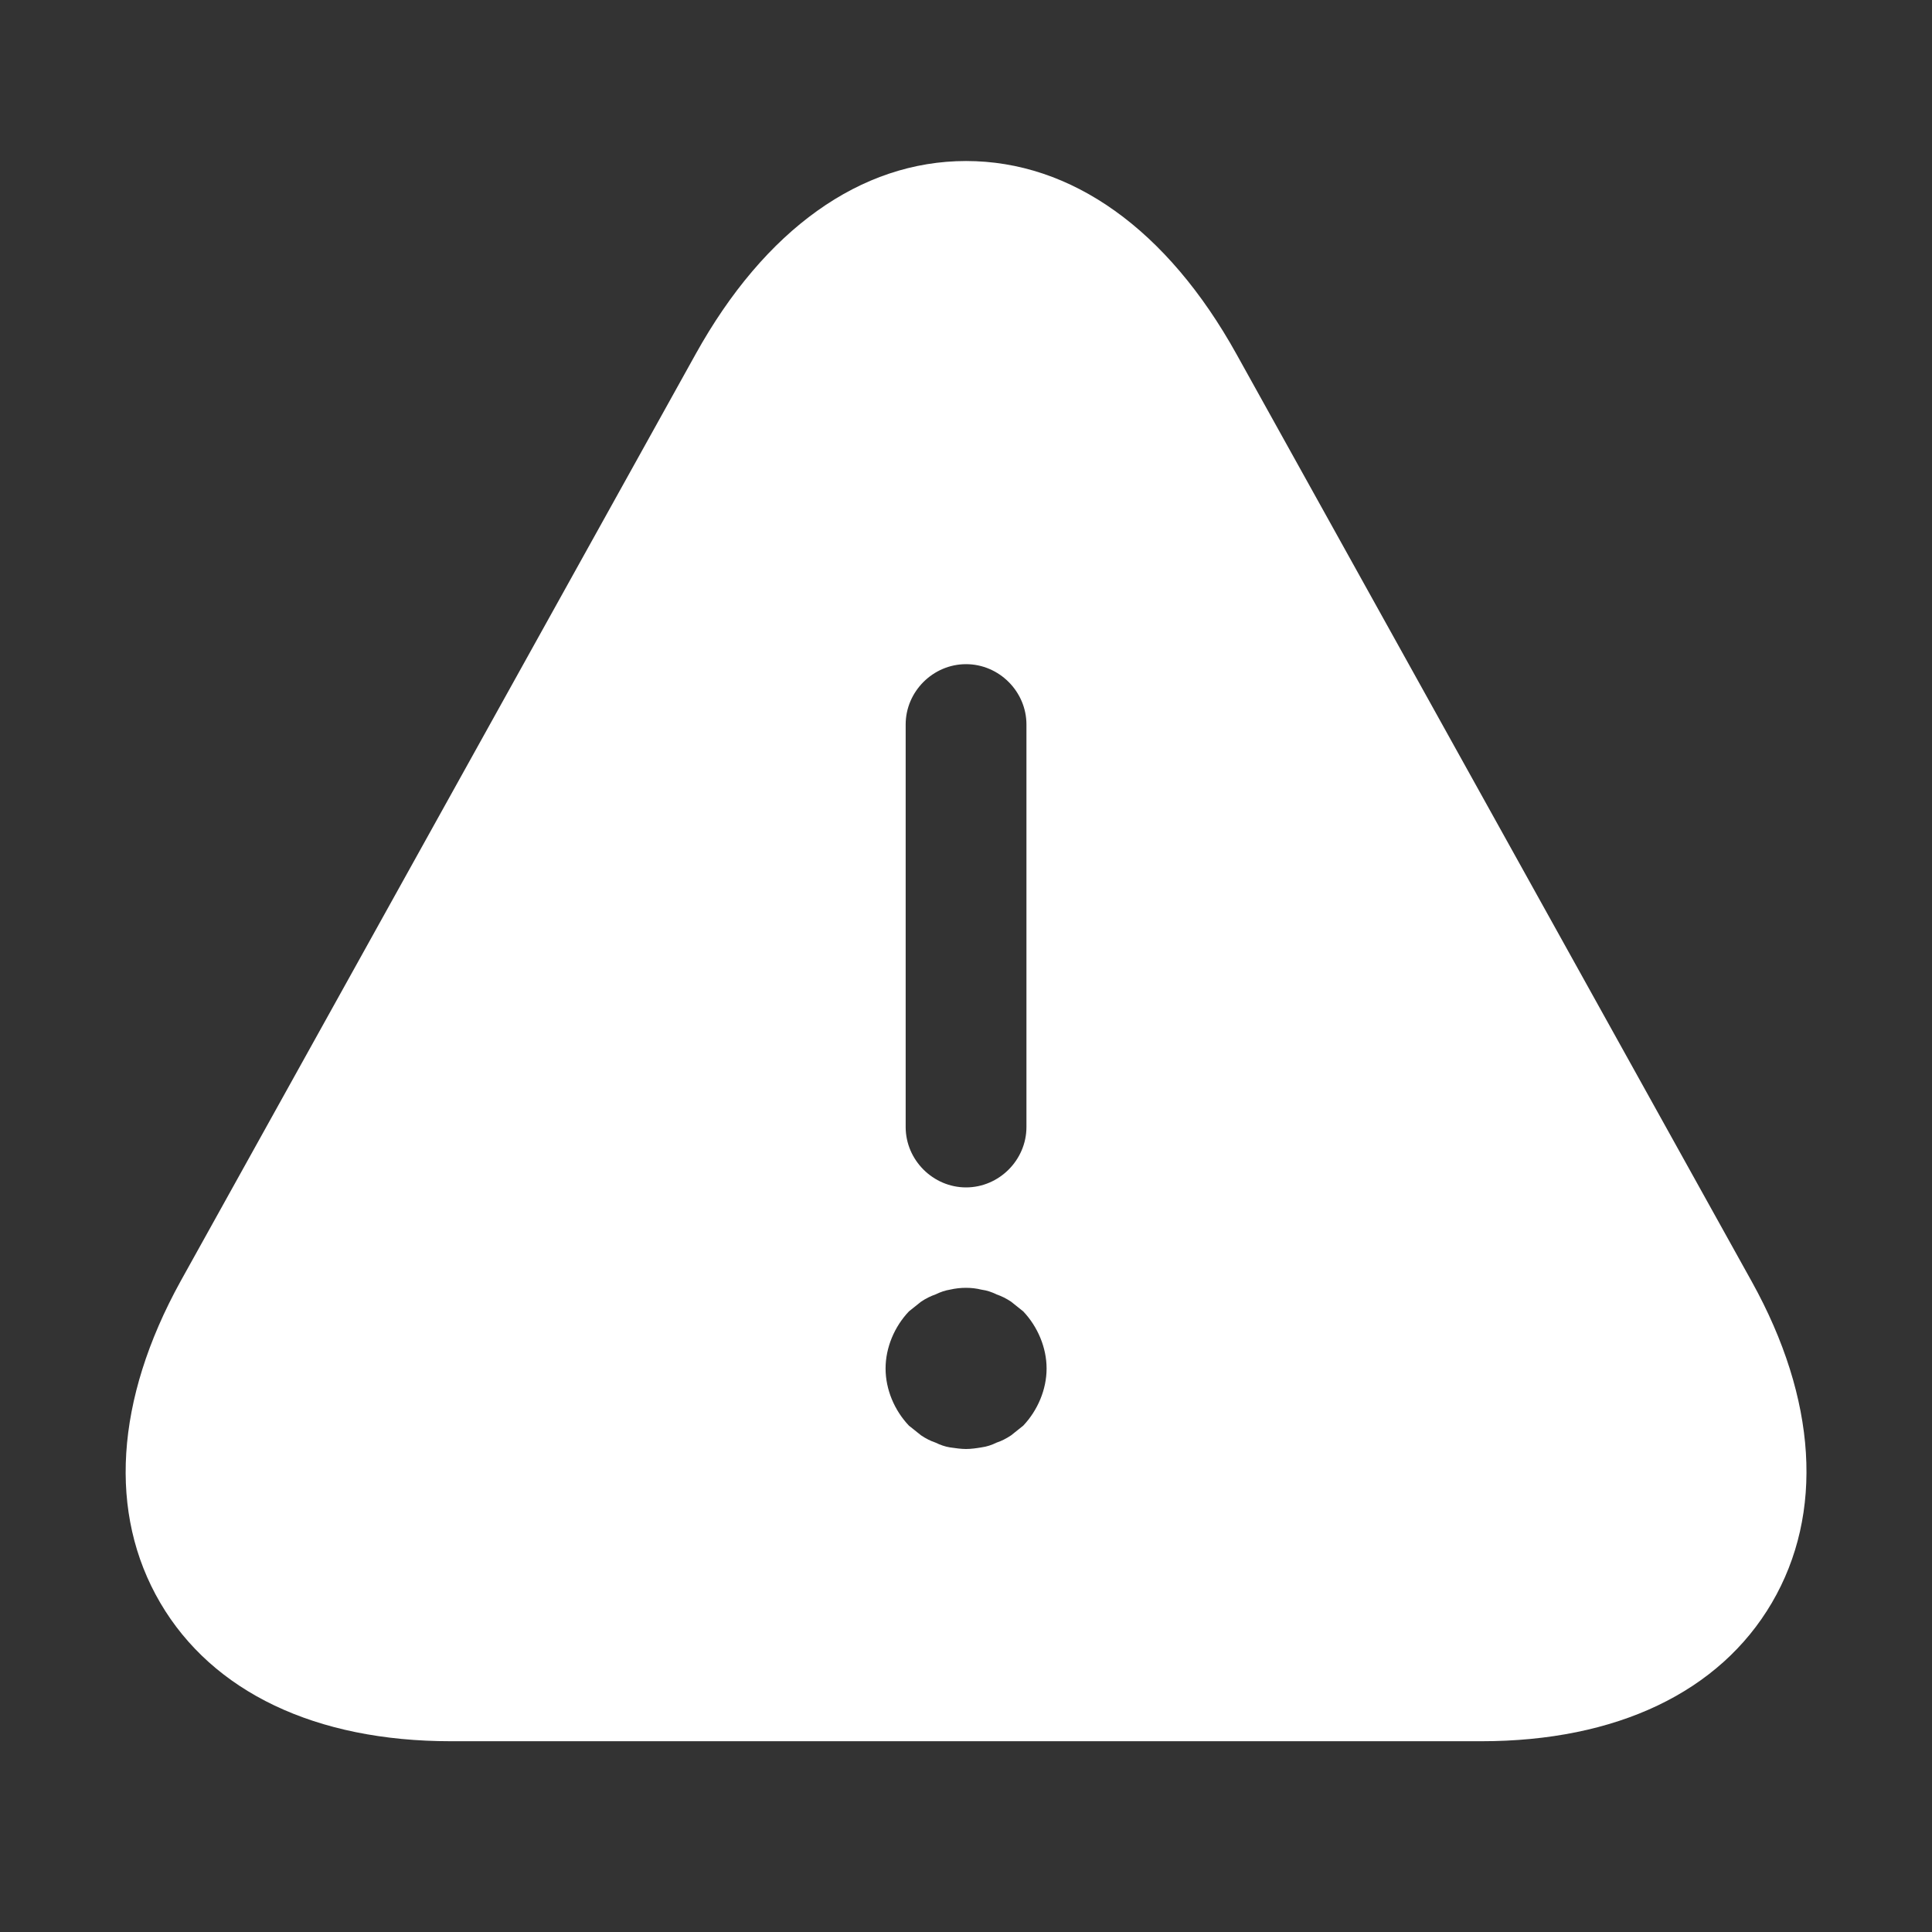 <svg width="35" height="35" viewBox="0 0 35 35" fill="none" xmlns="http://www.w3.org/2000/svg">
<rect x="0" y="0" width="35" height="35" fill="#333333" stroke="none"/>
<path fill-rule="evenodd" clip-rule="evenodd" d="M22.401 6.417C21.147 4.157 19.412 2.917 17.501 2.917C15.591 2.917 13.855 4.157 12.601 6.417L3.268 23.217C2.087 25.361 1.955 27.417 2.903 29.036C3.851 30.654 5.718 31.544 8.168 31.544H26.835C29.285 31.544 31.151 30.654 32.099 29.036C33.047 27.417 32.916 25.346 31.735 23.217L22.401 6.417ZM17.501 12.032C18.099 12.032 18.595 12.527 18.595 13.125V20.417C18.595 21.015 18.099 21.511 17.501 21.511C16.903 21.511 16.407 21.015 16.407 20.417V13.125C16.407 12.527 16.903 12.032 17.501 12.032ZM18.318 26.002C18.23 26.061 18.143 26.105 18.055 26.134C17.968 26.177 17.88 26.207 17.778 26.221C17.691 26.236 17.589 26.25 17.501 26.25C17.414 26.25 17.312 26.236 17.21 26.221C17.122 26.207 17.035 26.177 16.947 26.134C16.86 26.105 16.772 26.061 16.685 26.002C16.612 25.944 16.539 25.886 16.466 25.827C16.203 25.55 16.043 25.171 16.043 24.792C16.043 24.413 16.203 24.034 16.466 23.757C16.539 23.698 16.612 23.64 16.685 23.582C16.772 23.523 16.86 23.48 16.947 23.45C17.035 23.407 17.122 23.377 17.21 23.363C17.399 23.319 17.603 23.319 17.778 23.363C17.88 23.377 17.968 23.407 18.055 23.45C18.143 23.48 18.23 23.523 18.318 23.582C18.391 23.64 18.464 23.698 18.537 23.757C18.799 24.034 18.96 24.413 18.96 24.792C18.96 25.171 18.799 25.55 18.537 25.827C18.464 25.886 18.391 25.944 18.318 26.002Z" fill="white"/>
</svg>
